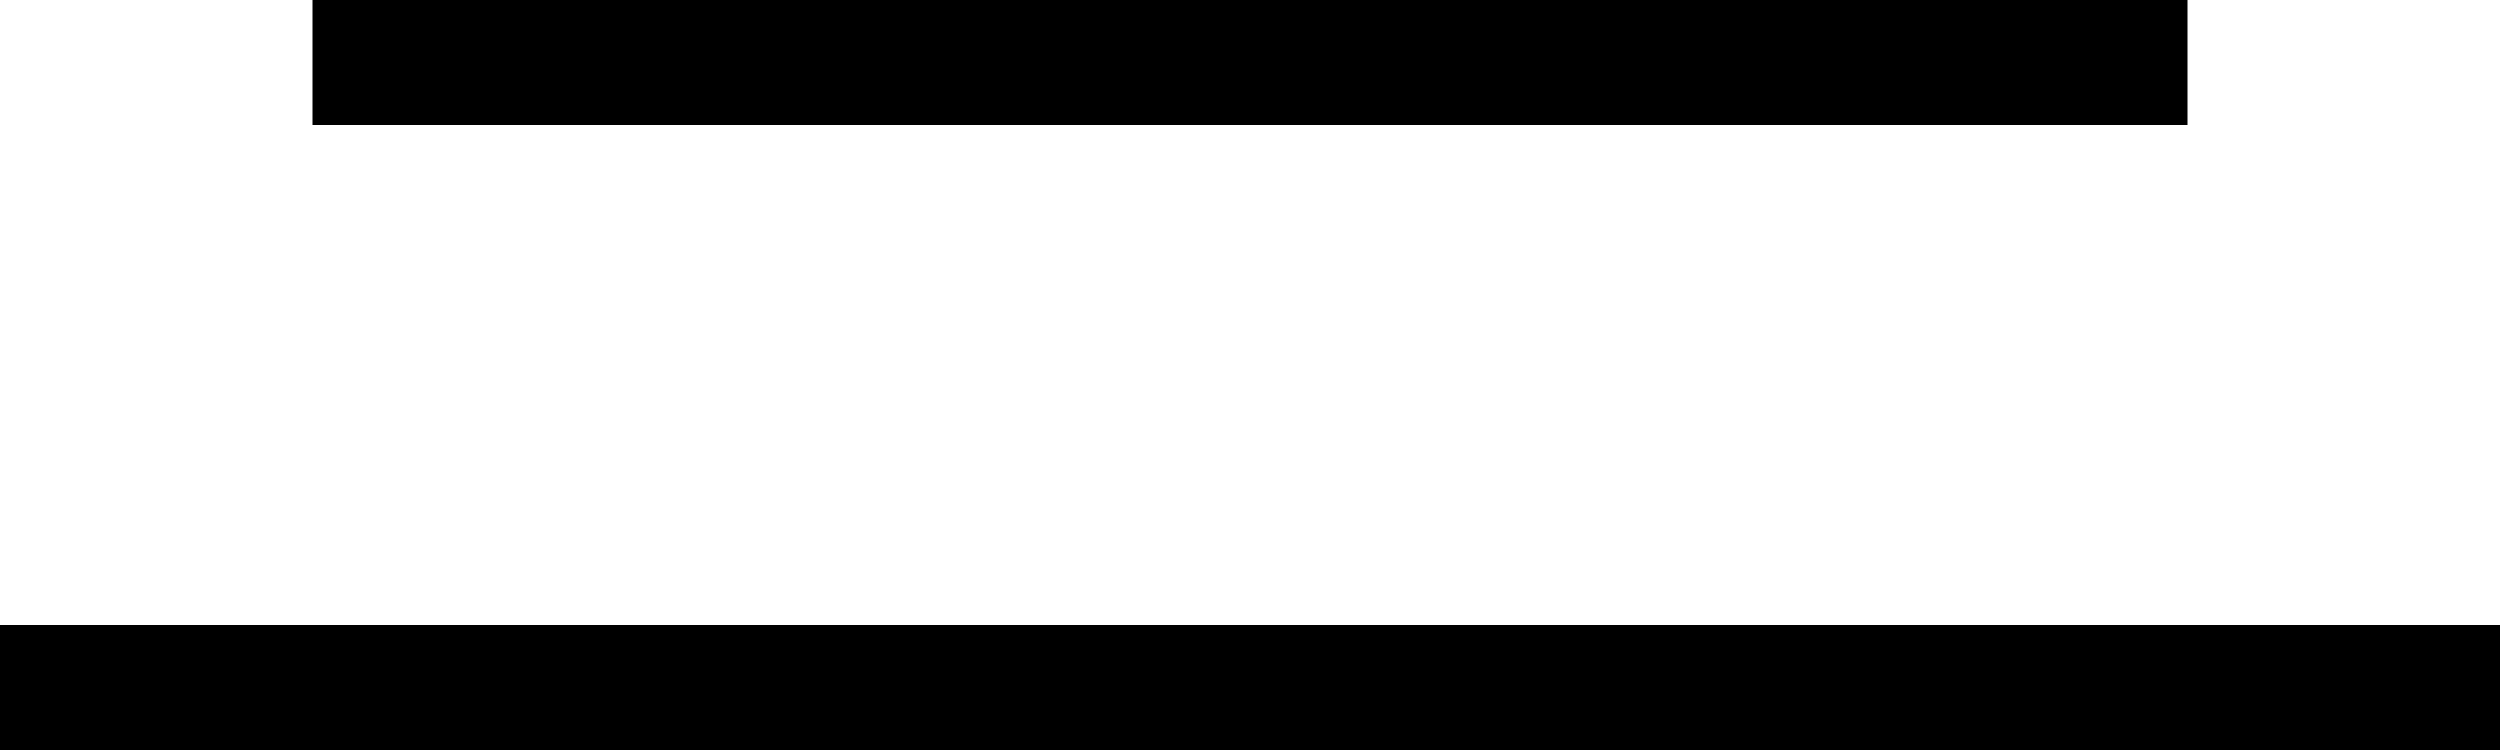 <?xml version="1.0" encoding="UTF-8"?> <svg xmlns="http://www.w3.org/2000/svg" width="40" height="12" viewBox="0 0 40 12" fill="none"> <line x1="5" y1="1" x2="35" y2="1" stroke="black" stroke-width="2"></line> <line x1="8.74228e-08" y1="11" x2="40" y2="11" stroke="black" stroke-width="2"></line> </svg> 